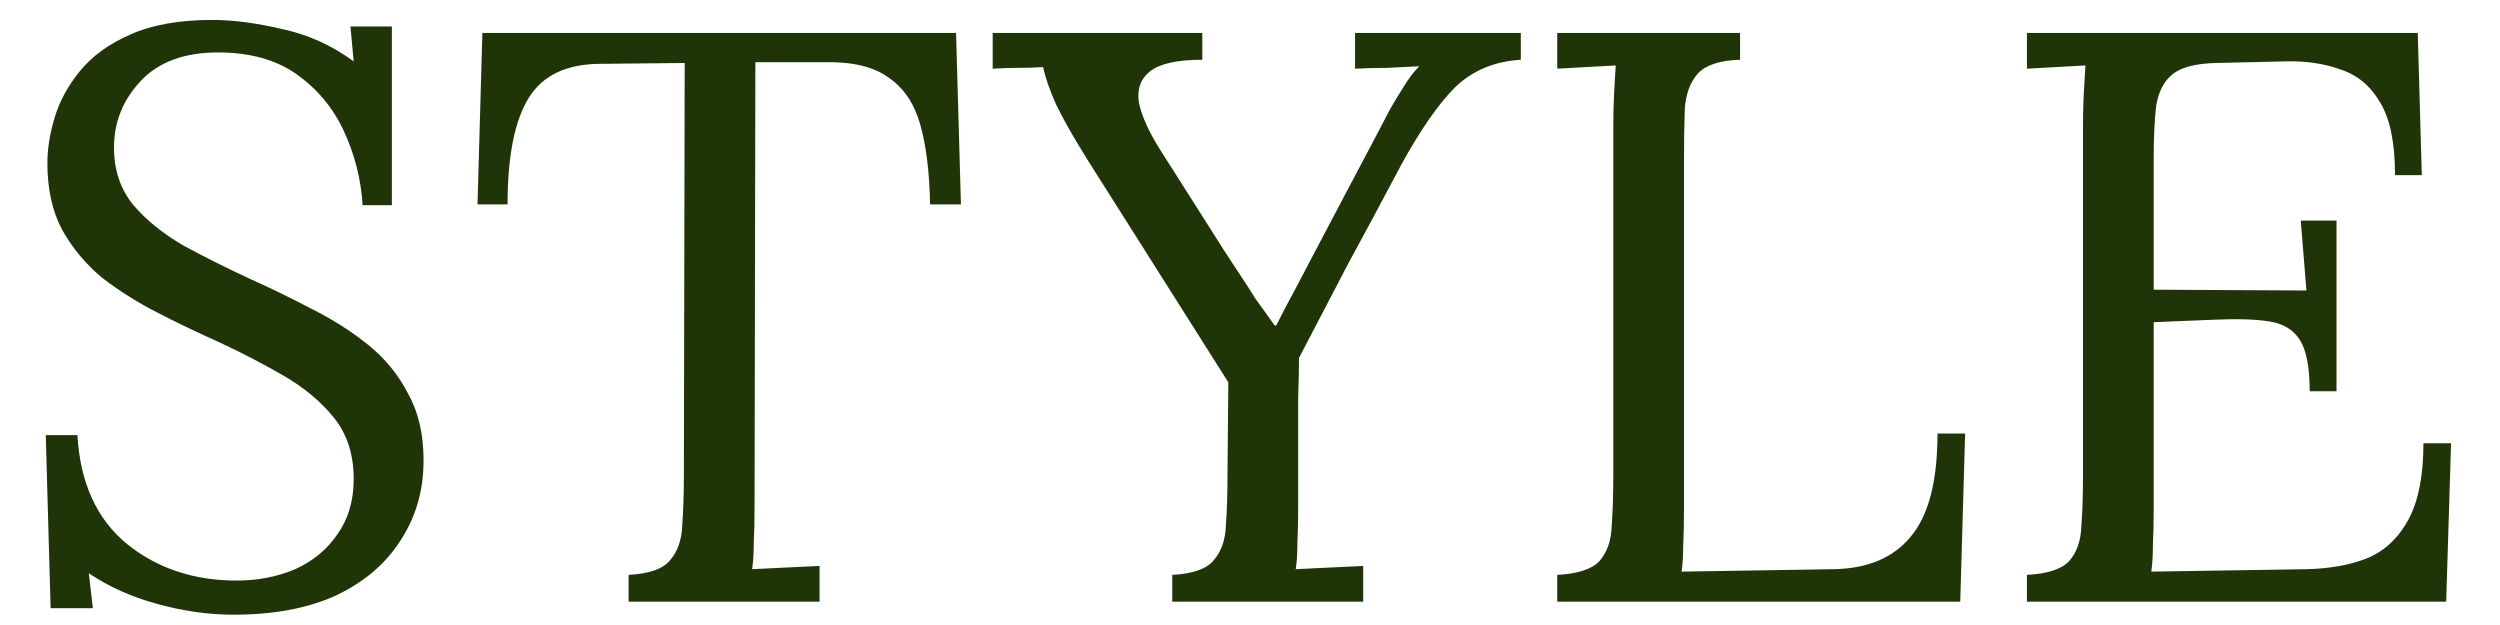 <?xml version="1.0" encoding="UTF-8"?> <svg xmlns="http://www.w3.org/2000/svg" width="40" height="10" viewBox="0 0 40 10" fill="none"><path d="M5.802 3.283C5.776 2.867 5.676 2.473 5.503 2.1C5.33 1.727 5.078 1.424 4.749 1.19C4.42 0.956 3.999 0.839 3.488 0.839C2.951 0.839 2.539 0.991 2.253 1.294C1.967 1.597 1.824 1.953 1.824 2.36C1.824 2.724 1.928 3.032 2.136 3.283C2.344 3.526 2.613 3.742 2.942 3.933C3.28 4.115 3.635 4.293 4.008 4.466C4.337 4.613 4.667 4.774 4.996 4.947C5.325 5.112 5.624 5.302 5.893 5.519C6.162 5.736 6.374 5.996 6.53 6.299C6.695 6.594 6.777 6.949 6.777 7.365C6.777 7.842 6.656 8.266 6.413 8.639C6.179 9.012 5.837 9.306 5.386 9.523C4.935 9.731 4.385 9.835 3.735 9.835C3.345 9.835 2.942 9.779 2.526 9.666C2.11 9.553 1.742 9.389 1.421 9.172L1.486 9.731H0.81L0.732 6.962H1.239C1.282 7.725 1.547 8.305 2.032 8.704C2.517 9.094 3.102 9.289 3.787 9.289C4.125 9.289 4.437 9.228 4.723 9.107C5.009 8.977 5.234 8.791 5.399 8.548C5.572 8.305 5.659 8.011 5.659 7.664C5.659 7.274 5.555 6.949 5.347 6.689C5.139 6.429 4.87 6.204 4.541 6.013C4.212 5.822 3.861 5.64 3.488 5.467C3.159 5.32 2.834 5.164 2.513 4.999C2.192 4.834 1.898 4.648 1.629 4.44C1.369 4.223 1.157 3.968 0.992 3.673C0.836 3.378 0.758 3.023 0.758 2.607C0.758 2.382 0.797 2.139 0.875 1.879C0.953 1.619 1.087 1.372 1.278 1.138C1.477 0.895 1.746 0.7 2.084 0.553C2.431 0.397 2.868 0.319 3.397 0.319C3.726 0.319 4.095 0.367 4.502 0.462C4.918 0.549 5.304 0.722 5.659 0.982L5.607 0.423H6.27V3.283H5.802ZM14.881 3.27C14.872 2.759 14.82 2.334 14.725 1.996C14.63 1.658 14.461 1.407 14.218 1.242C13.984 1.069 13.642 0.986 13.191 0.995H12.086L12.073 8.08C12.073 8.314 12.069 8.518 12.06 8.691C12.06 8.856 12.051 8.994 12.034 9.107C12.216 9.098 12.394 9.09 12.567 9.081C12.749 9.072 12.931 9.064 13.113 9.055V9.627H10.058V9.198C10.387 9.181 10.608 9.103 10.721 8.964C10.842 8.825 10.907 8.639 10.916 8.405C10.933 8.162 10.942 7.894 10.942 7.599L10.955 1.008L9.616 1.021C9.07 1.021 8.684 1.203 8.459 1.567C8.234 1.931 8.121 2.499 8.121 3.27H7.64L7.718 0.527H15.297L15.375 3.27H14.881ZM18.756 9.627V9.198C19.086 9.181 19.307 9.103 19.419 8.964C19.541 8.825 19.606 8.639 19.614 8.405C19.632 8.162 19.64 7.894 19.64 7.599L19.653 6.117L17.391 2.542C17.175 2.195 17.01 1.905 16.897 1.671C16.793 1.437 16.724 1.238 16.689 1.073C16.551 1.082 16.416 1.086 16.286 1.086C16.156 1.086 16.022 1.09 15.883 1.099V0.527H19.237V0.956C18.839 0.956 18.561 1.017 18.405 1.138C18.249 1.259 18.189 1.428 18.223 1.645C18.267 1.853 18.375 2.096 18.548 2.373L19.588 4.011C19.666 4.132 19.749 4.258 19.835 4.388C19.922 4.518 20.009 4.652 20.095 4.791C20.191 4.921 20.29 5.06 20.394 5.207H20.42C20.516 5.016 20.611 4.834 20.706 4.661C20.802 4.479 20.893 4.306 20.979 4.141L22.084 2.048C22.128 1.961 22.18 1.862 22.24 1.749C22.31 1.628 22.383 1.506 22.461 1.385C22.539 1.255 22.622 1.147 22.708 1.06C22.544 1.069 22.375 1.077 22.201 1.086C22.028 1.086 21.855 1.09 21.681 1.099V0.527H24.333V0.956C23.909 0.982 23.558 1.129 23.28 1.398C23.012 1.667 22.726 2.078 22.422 2.633C22.128 3.188 21.842 3.721 21.564 4.232C21.296 4.743 21.036 5.242 20.784 5.727C20.784 5.883 20.78 6.091 20.771 6.351C20.771 6.611 20.771 6.875 20.771 7.144C20.771 7.404 20.771 7.625 20.771 7.807C20.771 7.989 20.771 8.08 20.771 8.08C20.771 8.314 20.767 8.518 20.758 8.691C20.758 8.856 20.75 8.994 20.732 9.107C20.914 9.098 21.092 9.09 21.265 9.081C21.447 9.072 21.629 9.064 21.811 9.055V9.627H18.756ZM24.916 9.627V9.198C25.245 9.181 25.47 9.107 25.592 8.977C25.713 8.838 25.778 8.652 25.787 8.418C25.804 8.175 25.813 7.902 25.813 7.599V1.983C25.813 1.81 25.817 1.645 25.826 1.489C25.834 1.324 25.843 1.177 25.852 1.047C25.696 1.056 25.54 1.064 25.384 1.073C25.228 1.082 25.072 1.09 24.916 1.099V0.527H27.841V0.956C27.52 0.965 27.295 1.038 27.165 1.177C27.043 1.316 26.974 1.502 26.957 1.736C26.948 1.97 26.944 2.243 26.944 2.555V8.132C26.944 8.366 26.939 8.565 26.931 8.73C26.931 8.895 26.922 9.033 26.905 9.146L29.336 9.107C29.882 9.098 30.293 8.925 30.571 8.587C30.857 8.249 31 7.699 31 6.936H31.442L31.364 9.627H24.916ZM36.955 6.26C36.955 5.879 36.903 5.606 36.799 5.441C36.695 5.276 36.531 5.177 36.305 5.142C36.08 5.107 35.781 5.099 35.408 5.116L34.459 5.155V8.132C34.459 8.366 34.455 8.565 34.446 8.73C34.446 8.895 34.438 9.033 34.42 9.146L36.903 9.107C37.285 9.098 37.614 9.038 37.891 8.925C38.169 8.804 38.385 8.596 38.541 8.301C38.697 8.006 38.775 7.603 38.775 7.092H39.217L39.139 9.627H32.431V9.198C32.761 9.181 32.986 9.107 33.107 8.977C33.229 8.838 33.294 8.652 33.302 8.418C33.32 8.175 33.328 7.902 33.328 7.599V1.983C33.328 1.81 33.333 1.645 33.341 1.489C33.35 1.324 33.359 1.177 33.367 1.047C33.211 1.056 33.055 1.064 32.899 1.073C32.743 1.082 32.587 1.09 32.431 1.099V0.527H38.684L38.749 2.802H38.32C38.32 2.291 38.242 1.905 38.086 1.645C37.93 1.376 37.718 1.199 37.449 1.112C37.189 1.017 36.895 0.973 36.565 0.982L35.447 1.008C35.127 1.017 34.897 1.077 34.758 1.19C34.62 1.303 34.533 1.472 34.498 1.697C34.472 1.914 34.459 2.2 34.459 2.555V4.635L36.903 4.648L36.812 3.53H37.384V6.26H36.955Z" fill="#203507"></path></svg> 